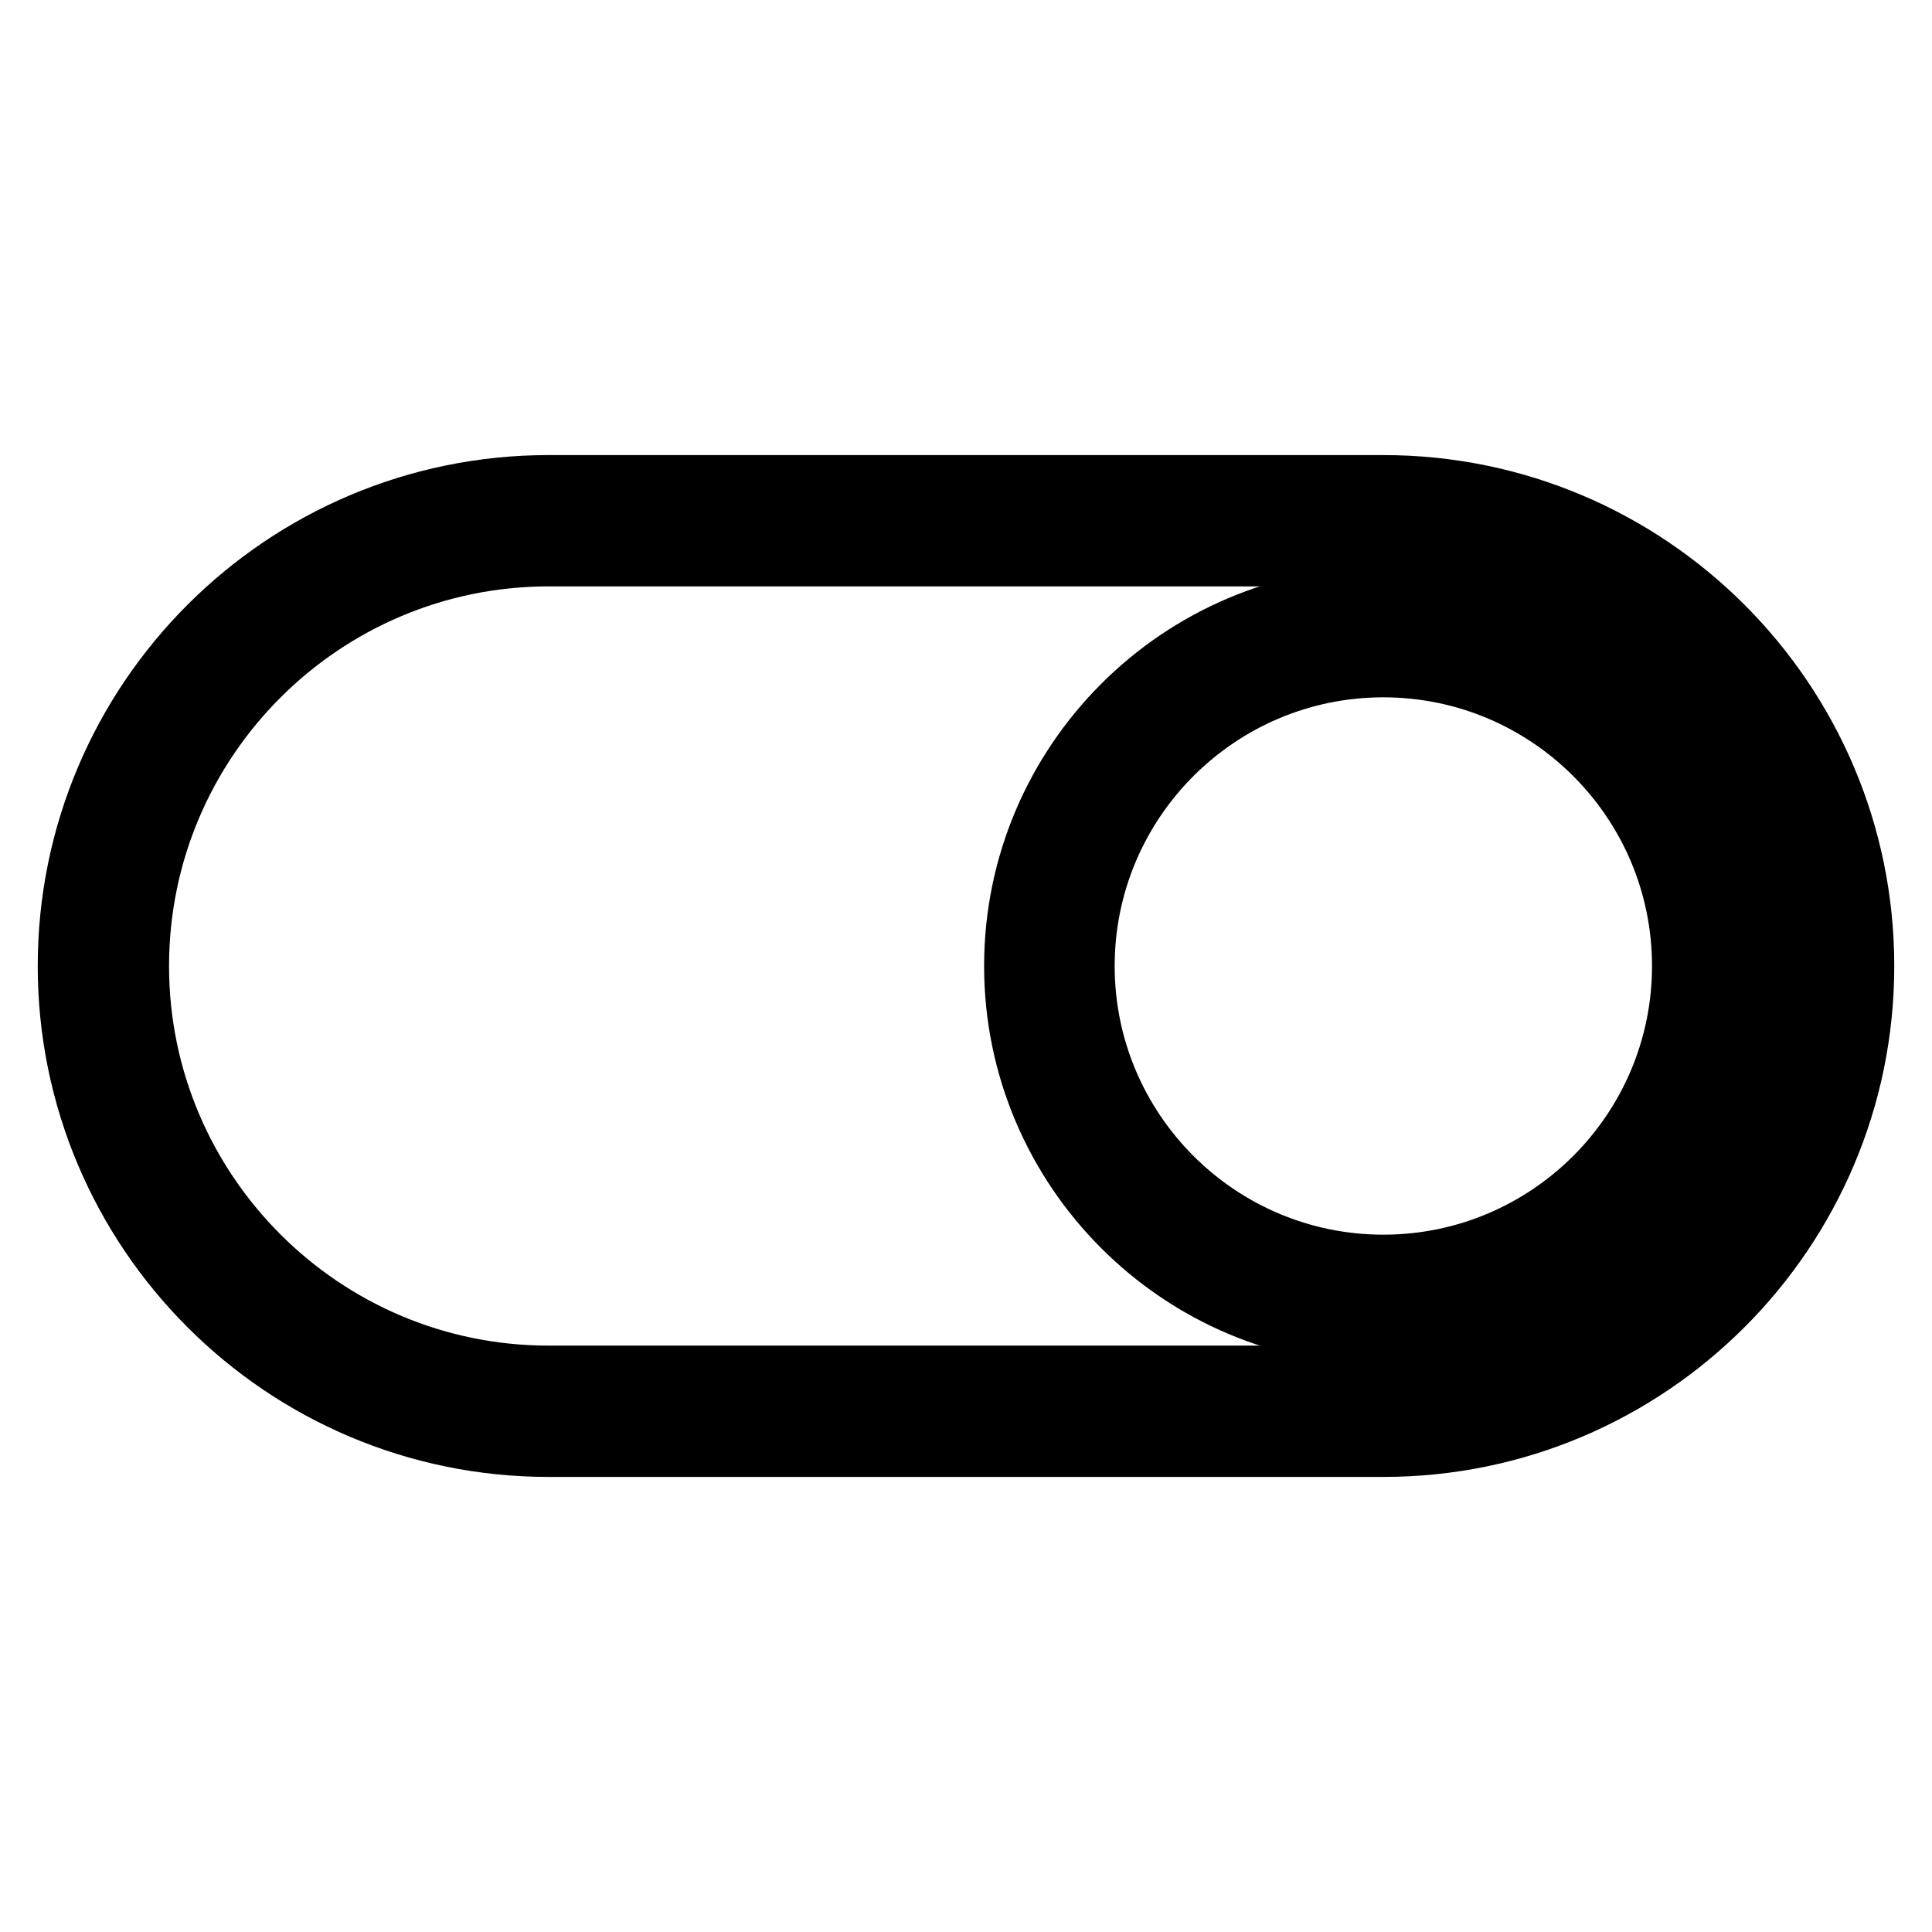 <?xml version="1.0" encoding="utf-8"?>
<!-- Svg Vector Icons : http://www.onlinewebfonts.com/icon -->
<!DOCTYPE svg PUBLIC "-//W3C//DTD SVG 1.1//EN" "http://www.w3.org/Graphics/SVG/1.1/DTD/svg11.dtd">
<svg version="1.1" xmlns="http://www.w3.org/2000/svg" xmlns:xlink="http://www.w3.org/1999/xlink" x="0px" y="0px" viewBox="0 0 256 256" enable-background="new 0 0 256 256" xml:space="preserve">
<g> <path stroke-width="10" fill-opacity="0" stroke="#000000"  d="M183.3,65.3H72.7C38.1,65.3,10,93.4,10,128c0,34.6,28.1,62.7,62.7,62.7h110.6c34.6,0,62.7-28.1,62.7-62.7 C246,93.4,217.9,65.3,183.3,65.3z M183.3,183.3H72.7c-30.5,0-55.3-24.8-55.3-55.3c0-30.5,24.8-55.3,55.3-55.3h110.6 c30.5,0,55.3,24.8,55.3,55.3C238.6,158.5,213.8,183.3,183.3,183.3z"/> <path stroke-width="10" fill-opacity="0" stroke="#000000"  d="M183.3,80.1c-26.4,0-47.9,21.5-47.9,47.9s21.5,47.9,47.9,47.9s47.9-21.5,47.9-47.9S209.7,80.1,183.3,80.1z  M183.3,168.6c-22.4,0-40.6-18.2-40.6-40.6s18.2-40.6,40.6-40.6s40.6,18.2,40.6,40.6S205.7,168.6,183.3,168.6z"/></g>
</svg>